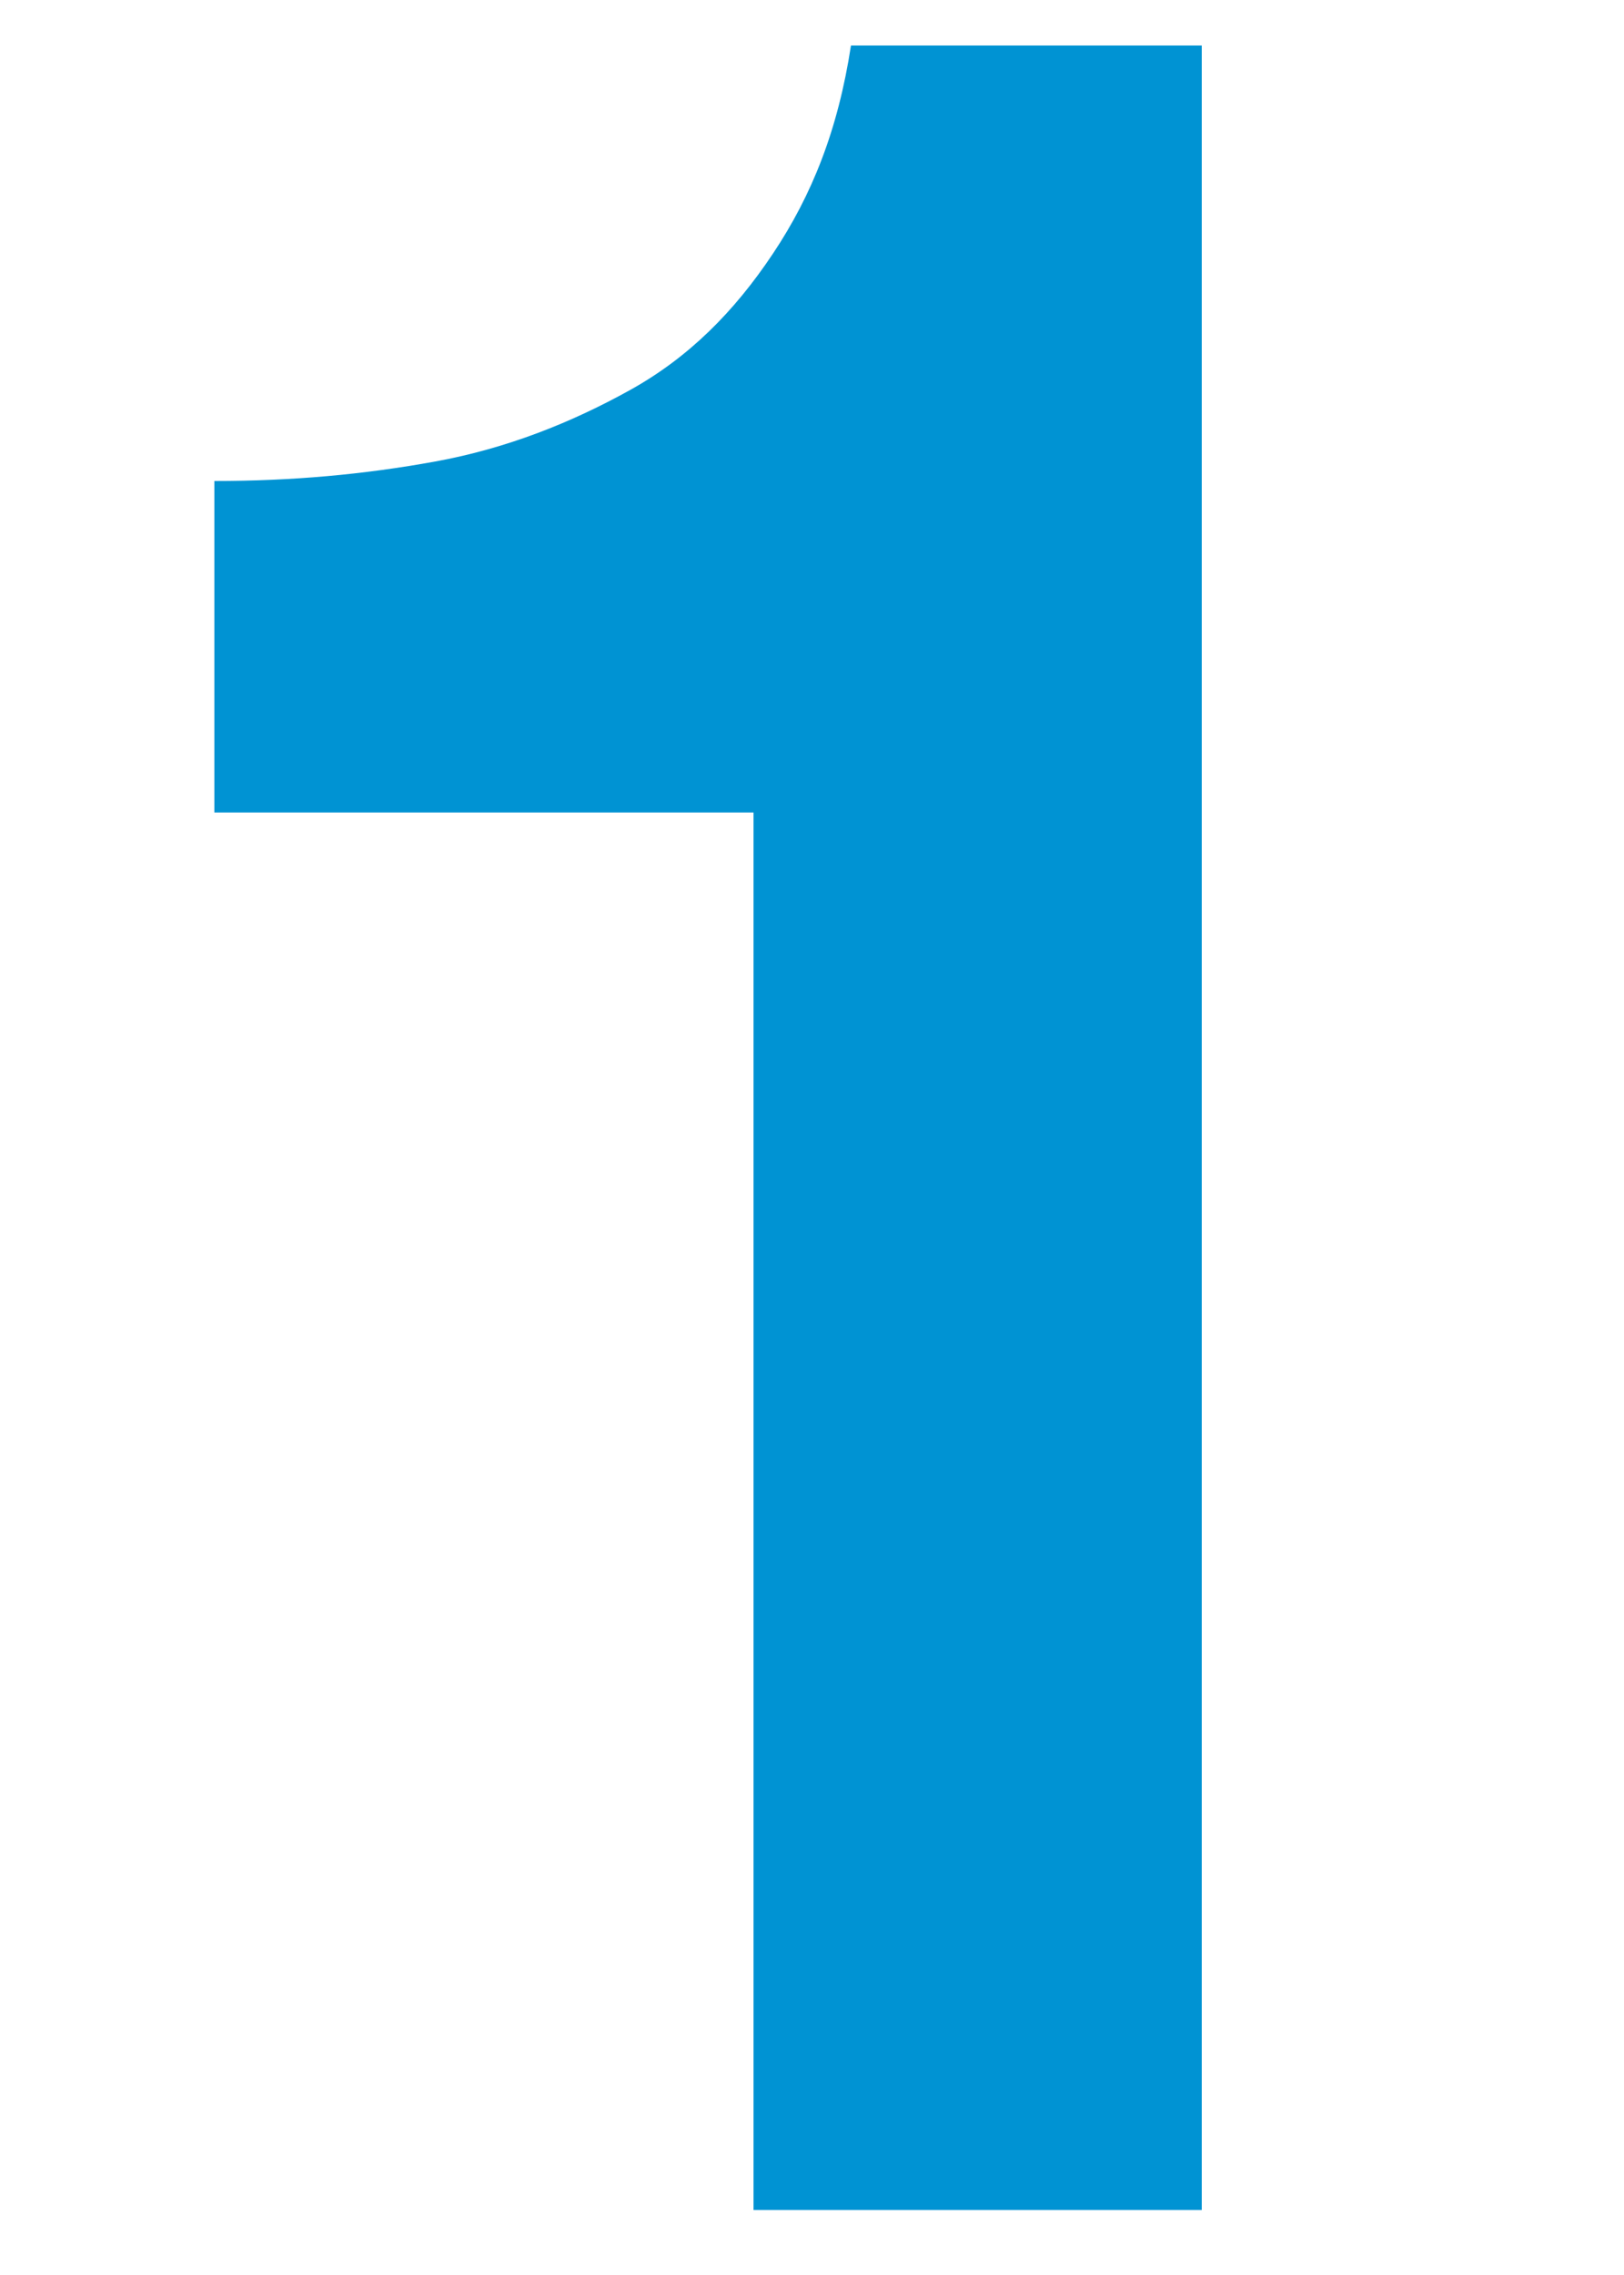 <?xml version="1.0" encoding="UTF-8"?>
<svg xmlns="http://www.w3.org/2000/svg" xmlns:xlink="http://www.w3.org/1999/xlink" version="1.1" id="Ebene_1" x="0px" y="0px" viewBox="0 0 25 35" style="enable-background:new 0 0 25 35;" xml:space="preserve">
<g>
	<path style="fill:#0093D3;" d="M18.4,34h-6.8V12.5H3.3V7.4c1.2,0,2.3-0.1,3.4-0.3c1.1-0.2,2.1-0.6,3-1.1c0.9-0.5,1.6-1.2,2.2-2.1   c0.6-0.9,1-1.9,1.2-3.2h5.4V34H18.4z"></path>
</g>
</svg>
